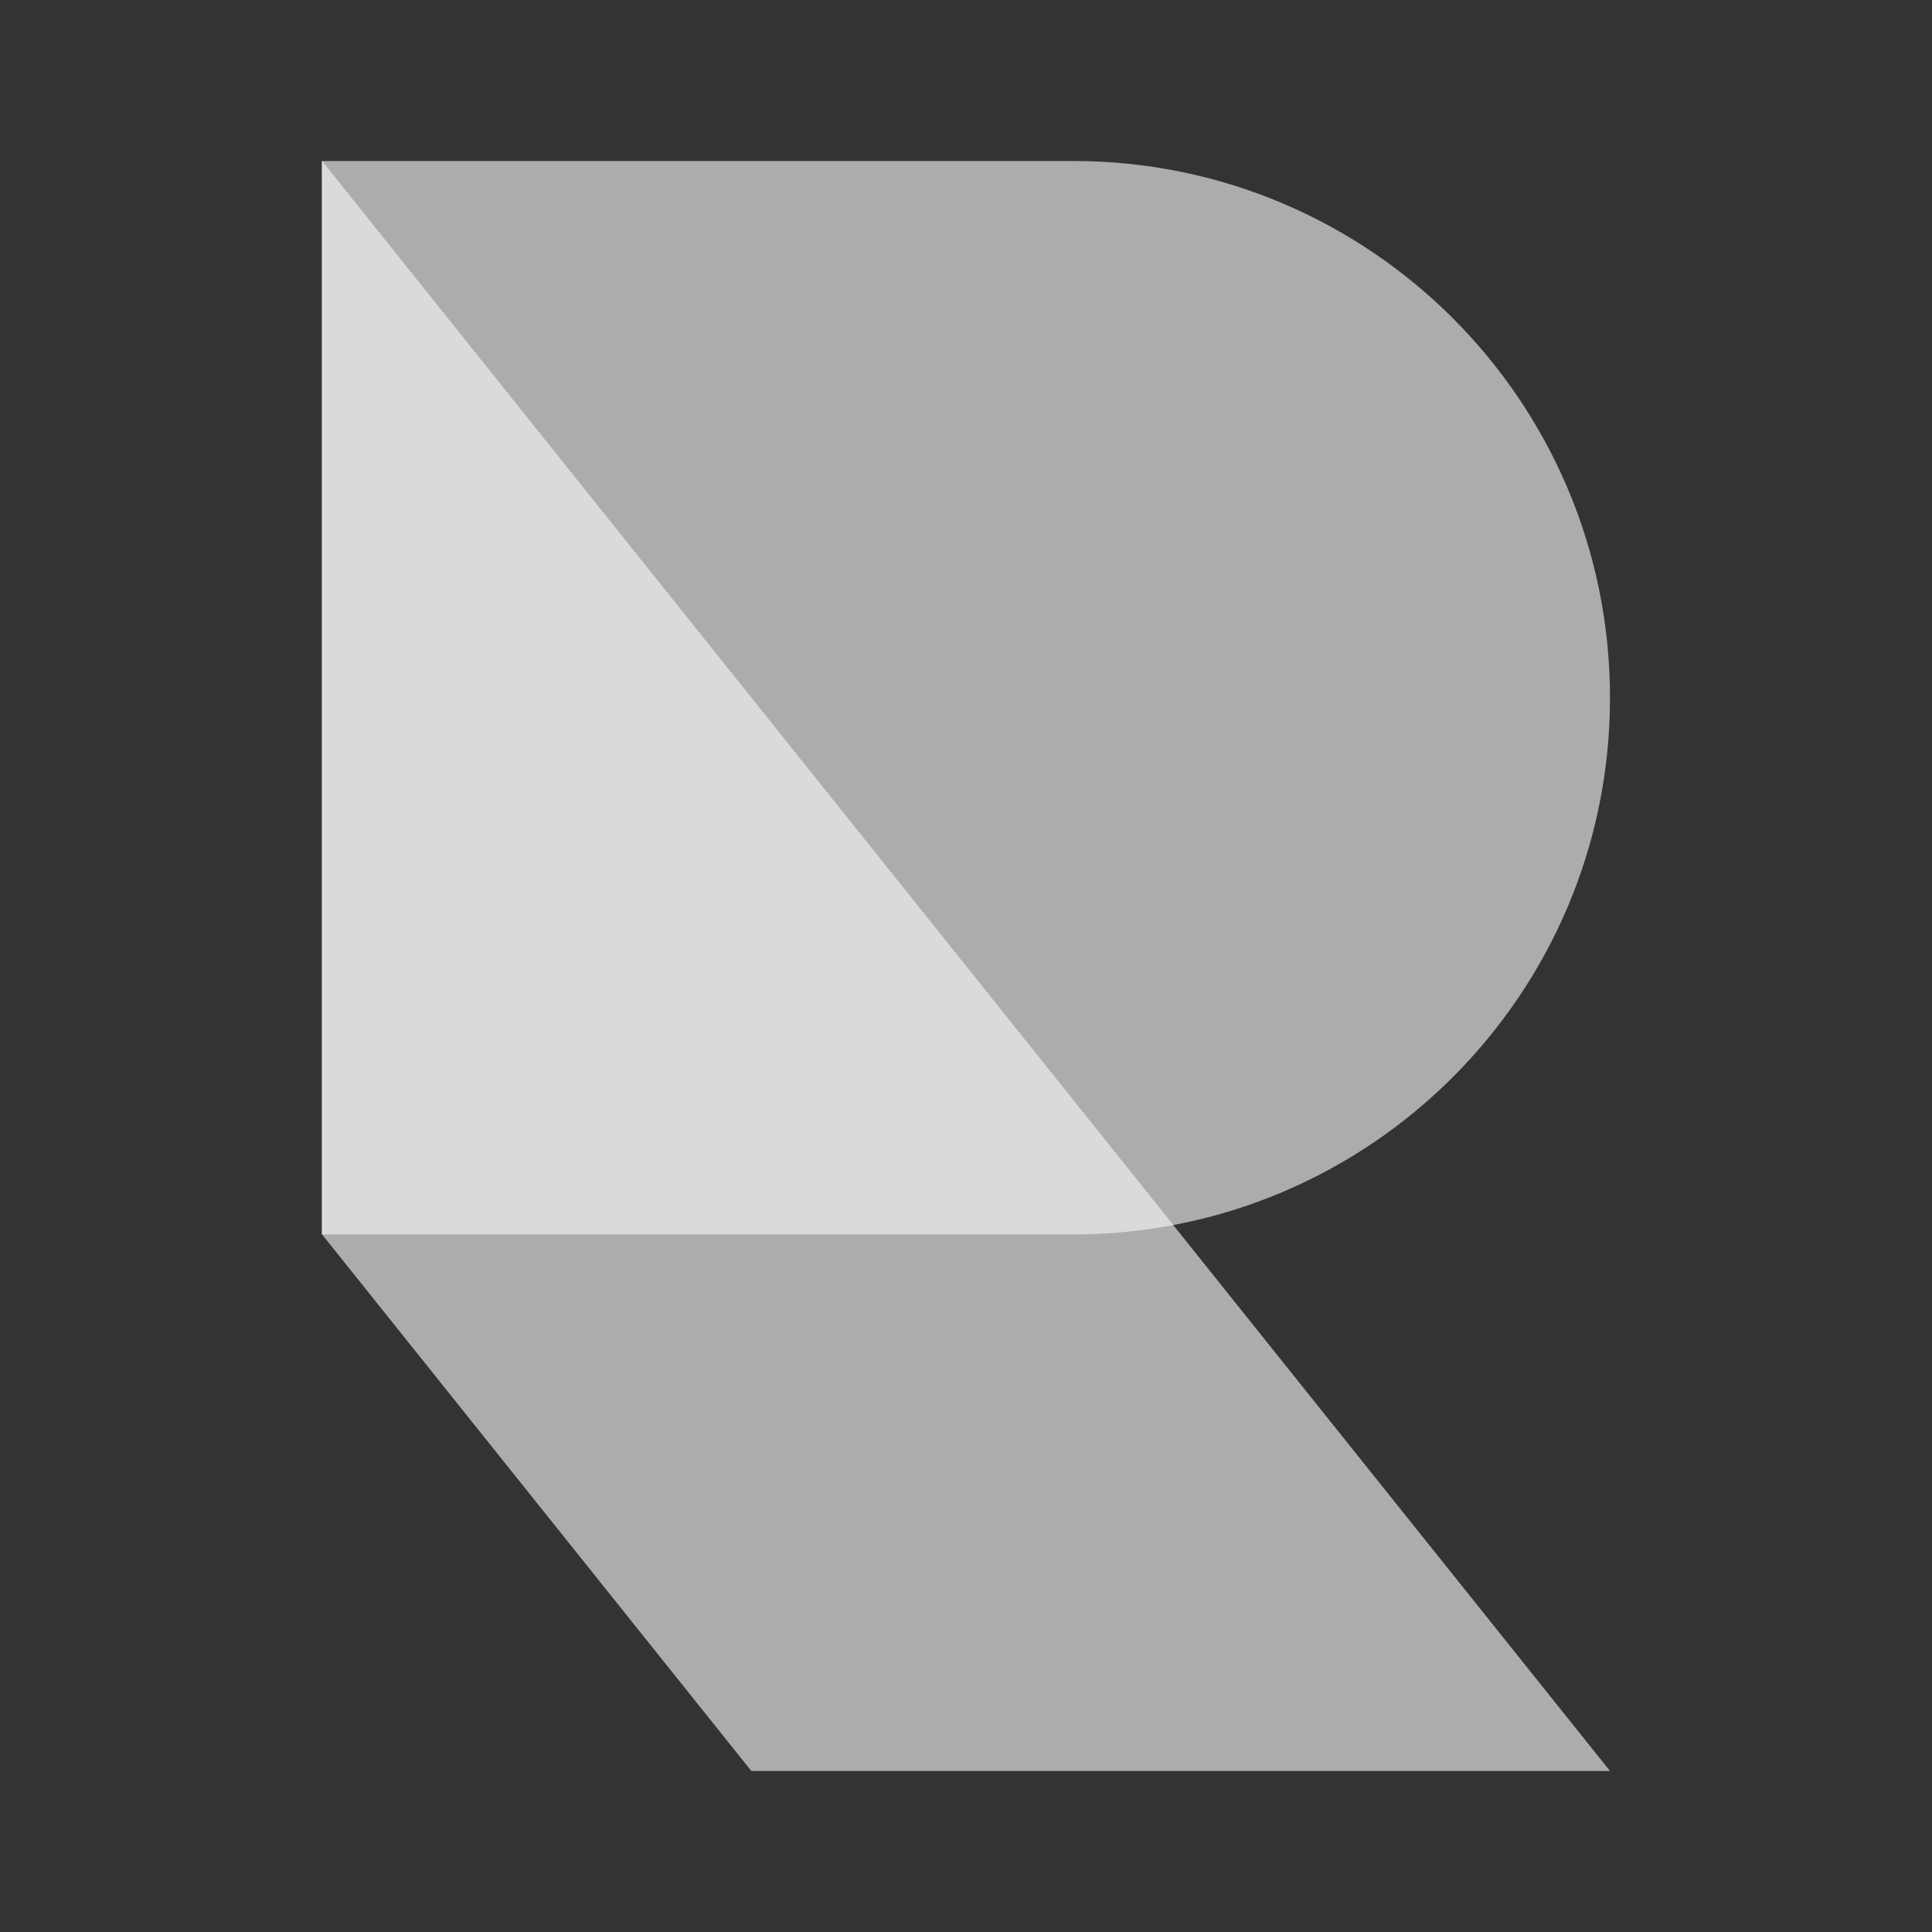 <svg xmlns="http://www.w3.org/2000/svg" width="48" height="48" fill="none"><rect width="100%" height="100%" fill="#333333" stroke="none"/><g fill="#fff" opacity=".84"><path d="M26.667 30.667C34.03 30.667 40 24.697 40 17.333 40 9.97 34.03 4 26.667 4H8v26.667h18.667Z" opacity=".7"/><path d="m8 4 32 40H18.667L8 30.667V4Z" opacity=".7"/><path d="M29.149 30.436a13.44 13.44 0 0 1-2.482.23H8V4l21.149 26.436Z" opacity=".7"/></g></svg>